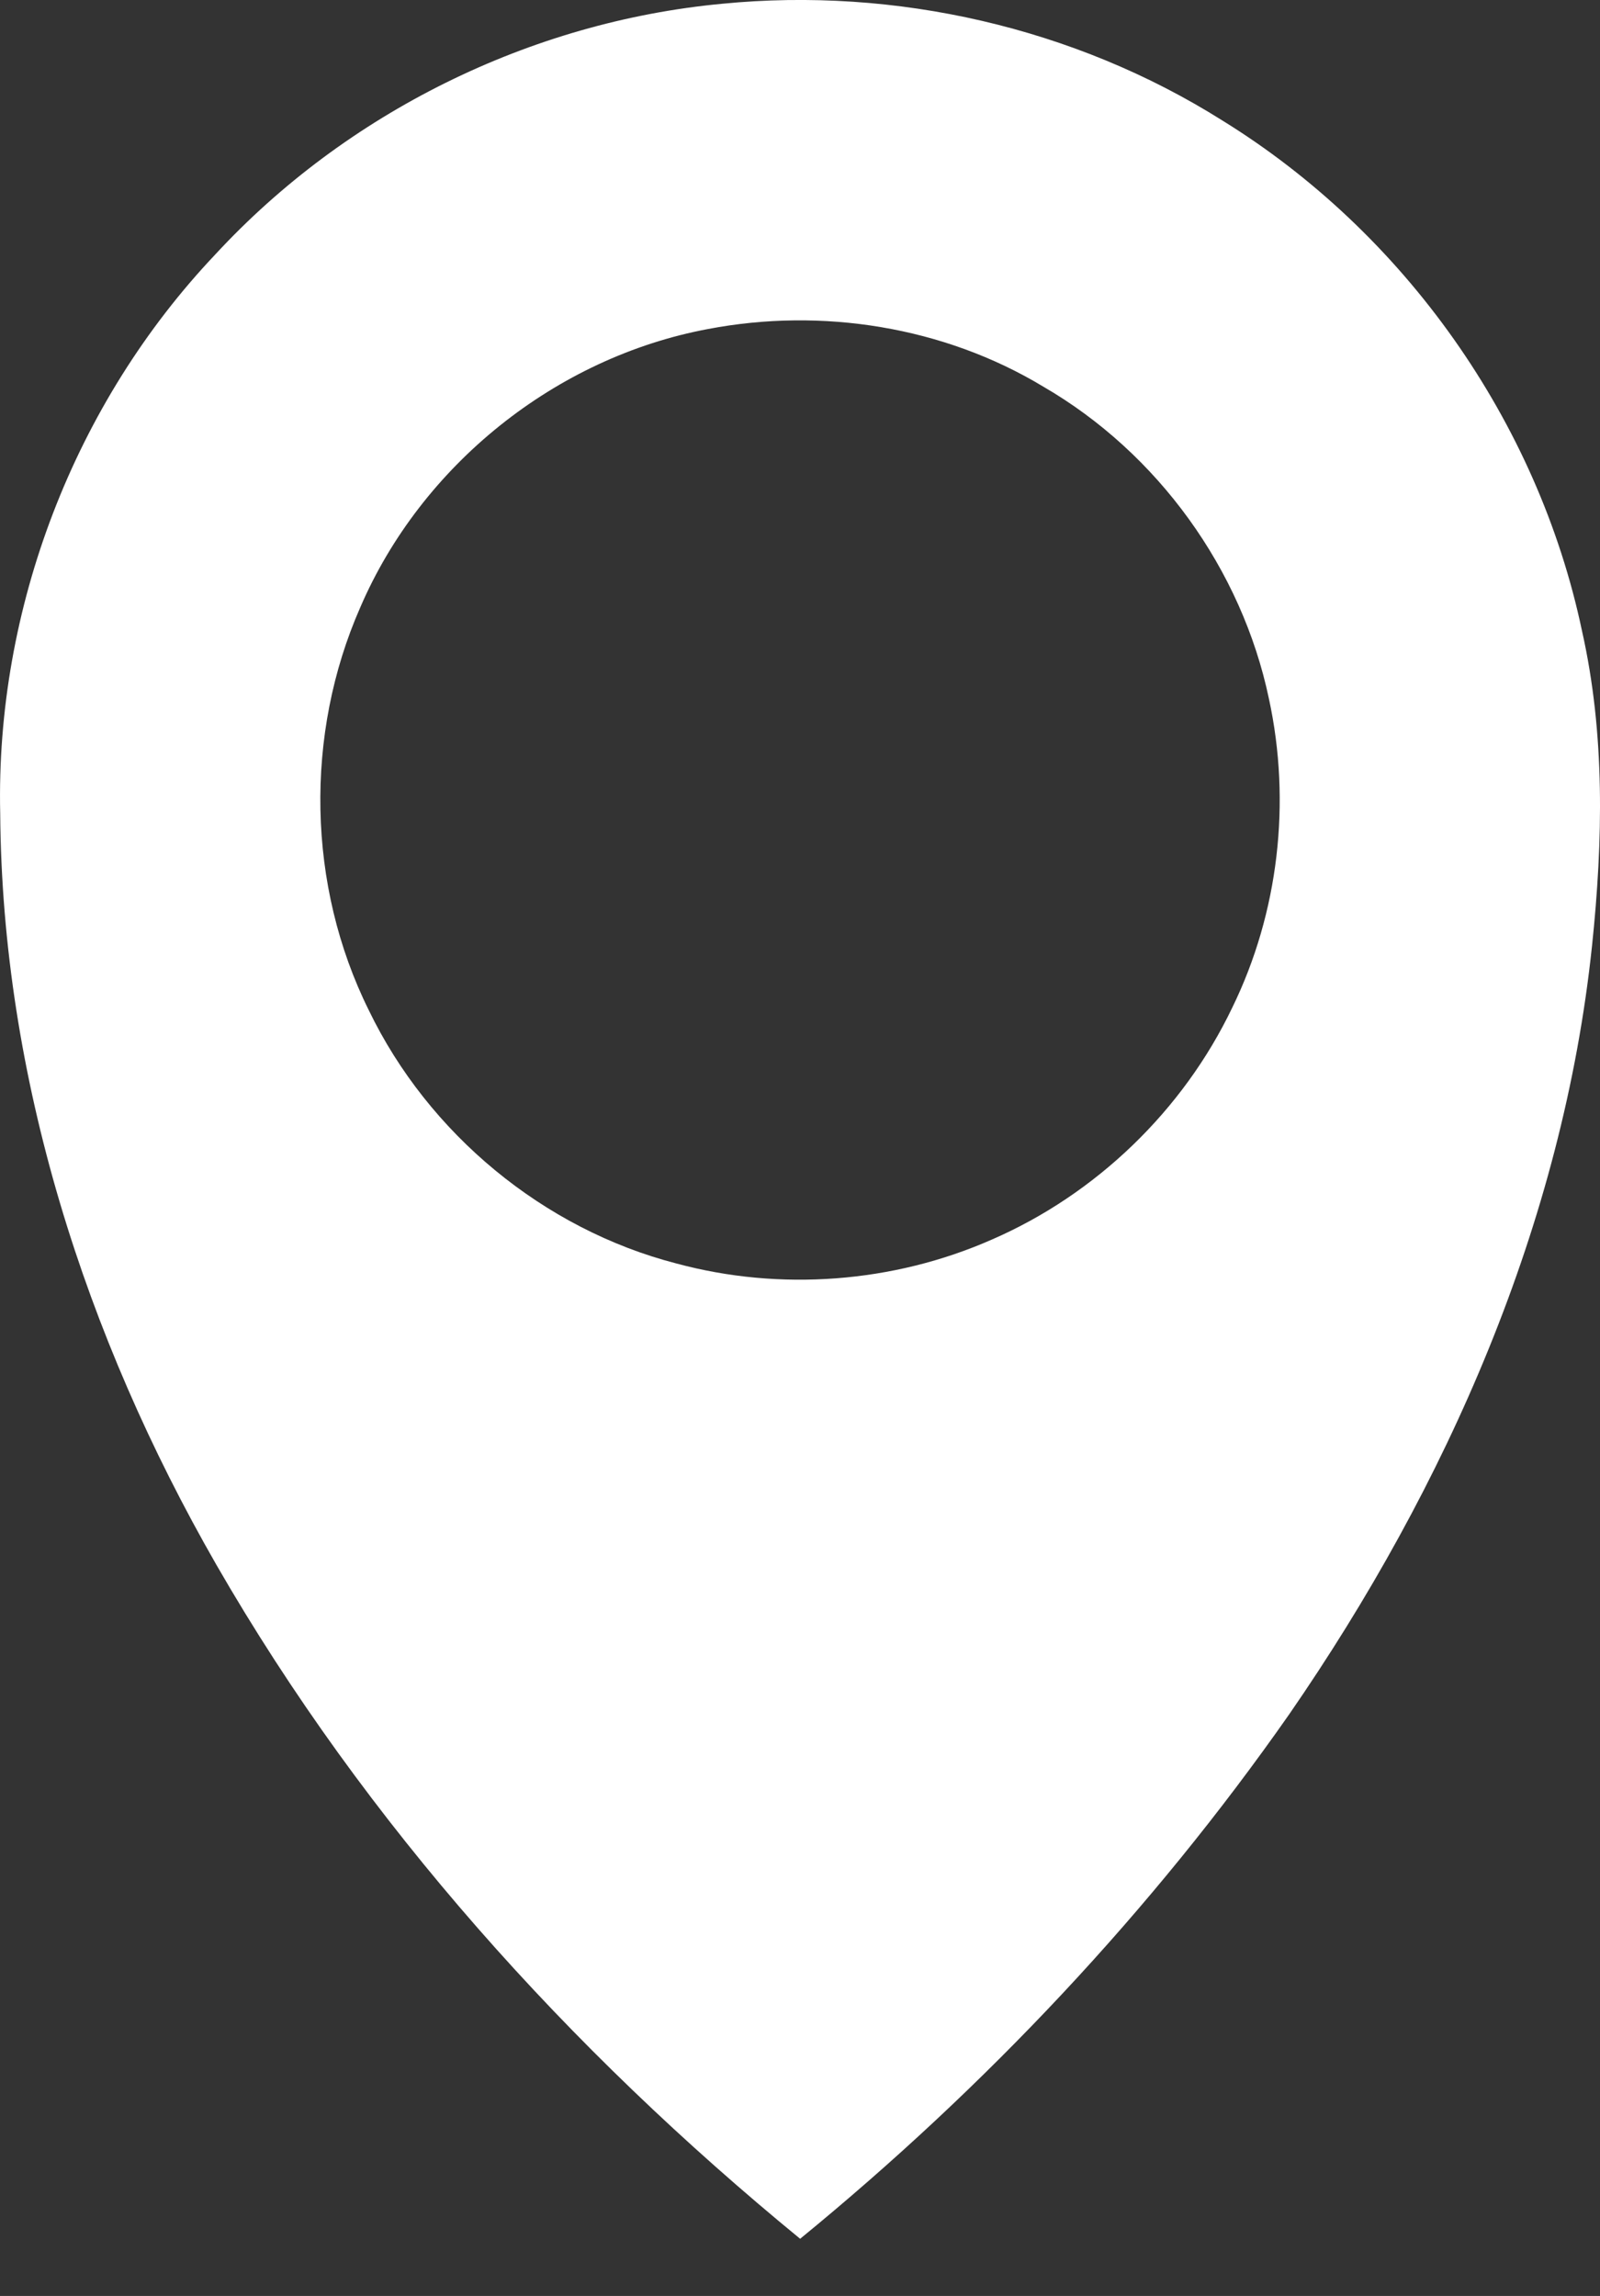 <?xml version="1.0" encoding="UTF-8"?> <svg xmlns="http://www.w3.org/2000/svg" width="23" height="33" viewBox="0 0 23 33" fill="none"><rect x="0" y="0" width="23" height="33" fill="#333333" stroke="none"/> <path d="M10.381 0.054C12.874 -0.191 15.448 0.395 17.57 1.731C20.188 3.347 22.107 6.056 22.741 9.067C23.075 10.551 23.043 12.086 22.886 13.588C22.467 17.583 20.799 21.358 18.532 24.64C16.557 27.464 14.17 29.996 11.502 32.178C8.185 29.459 5.256 26.217 3.11 22.49C1.228 19.213 0.03 15.491 0.003 11.691C-0.064 8.746 1.069 5.795 3.096 3.656C4.977 1.621 7.62 0.313 10.381 0.054ZM10.178 4.729C7.989 5.138 6.058 6.685 5.178 8.732C4.376 10.556 4.414 12.732 5.301 14.519C6.157 16.294 7.814 17.667 9.723 18.16C11.214 18.563 12.841 18.44 14.254 17.818C15.755 17.167 17.007 15.96 17.713 14.484C18.381 13.119 18.563 11.529 18.241 10.044C17.85 8.183 16.643 6.511 14.997 5.557C13.568 4.694 11.814 4.416 10.178 4.729Z" fill="white"></path> </svg> 
